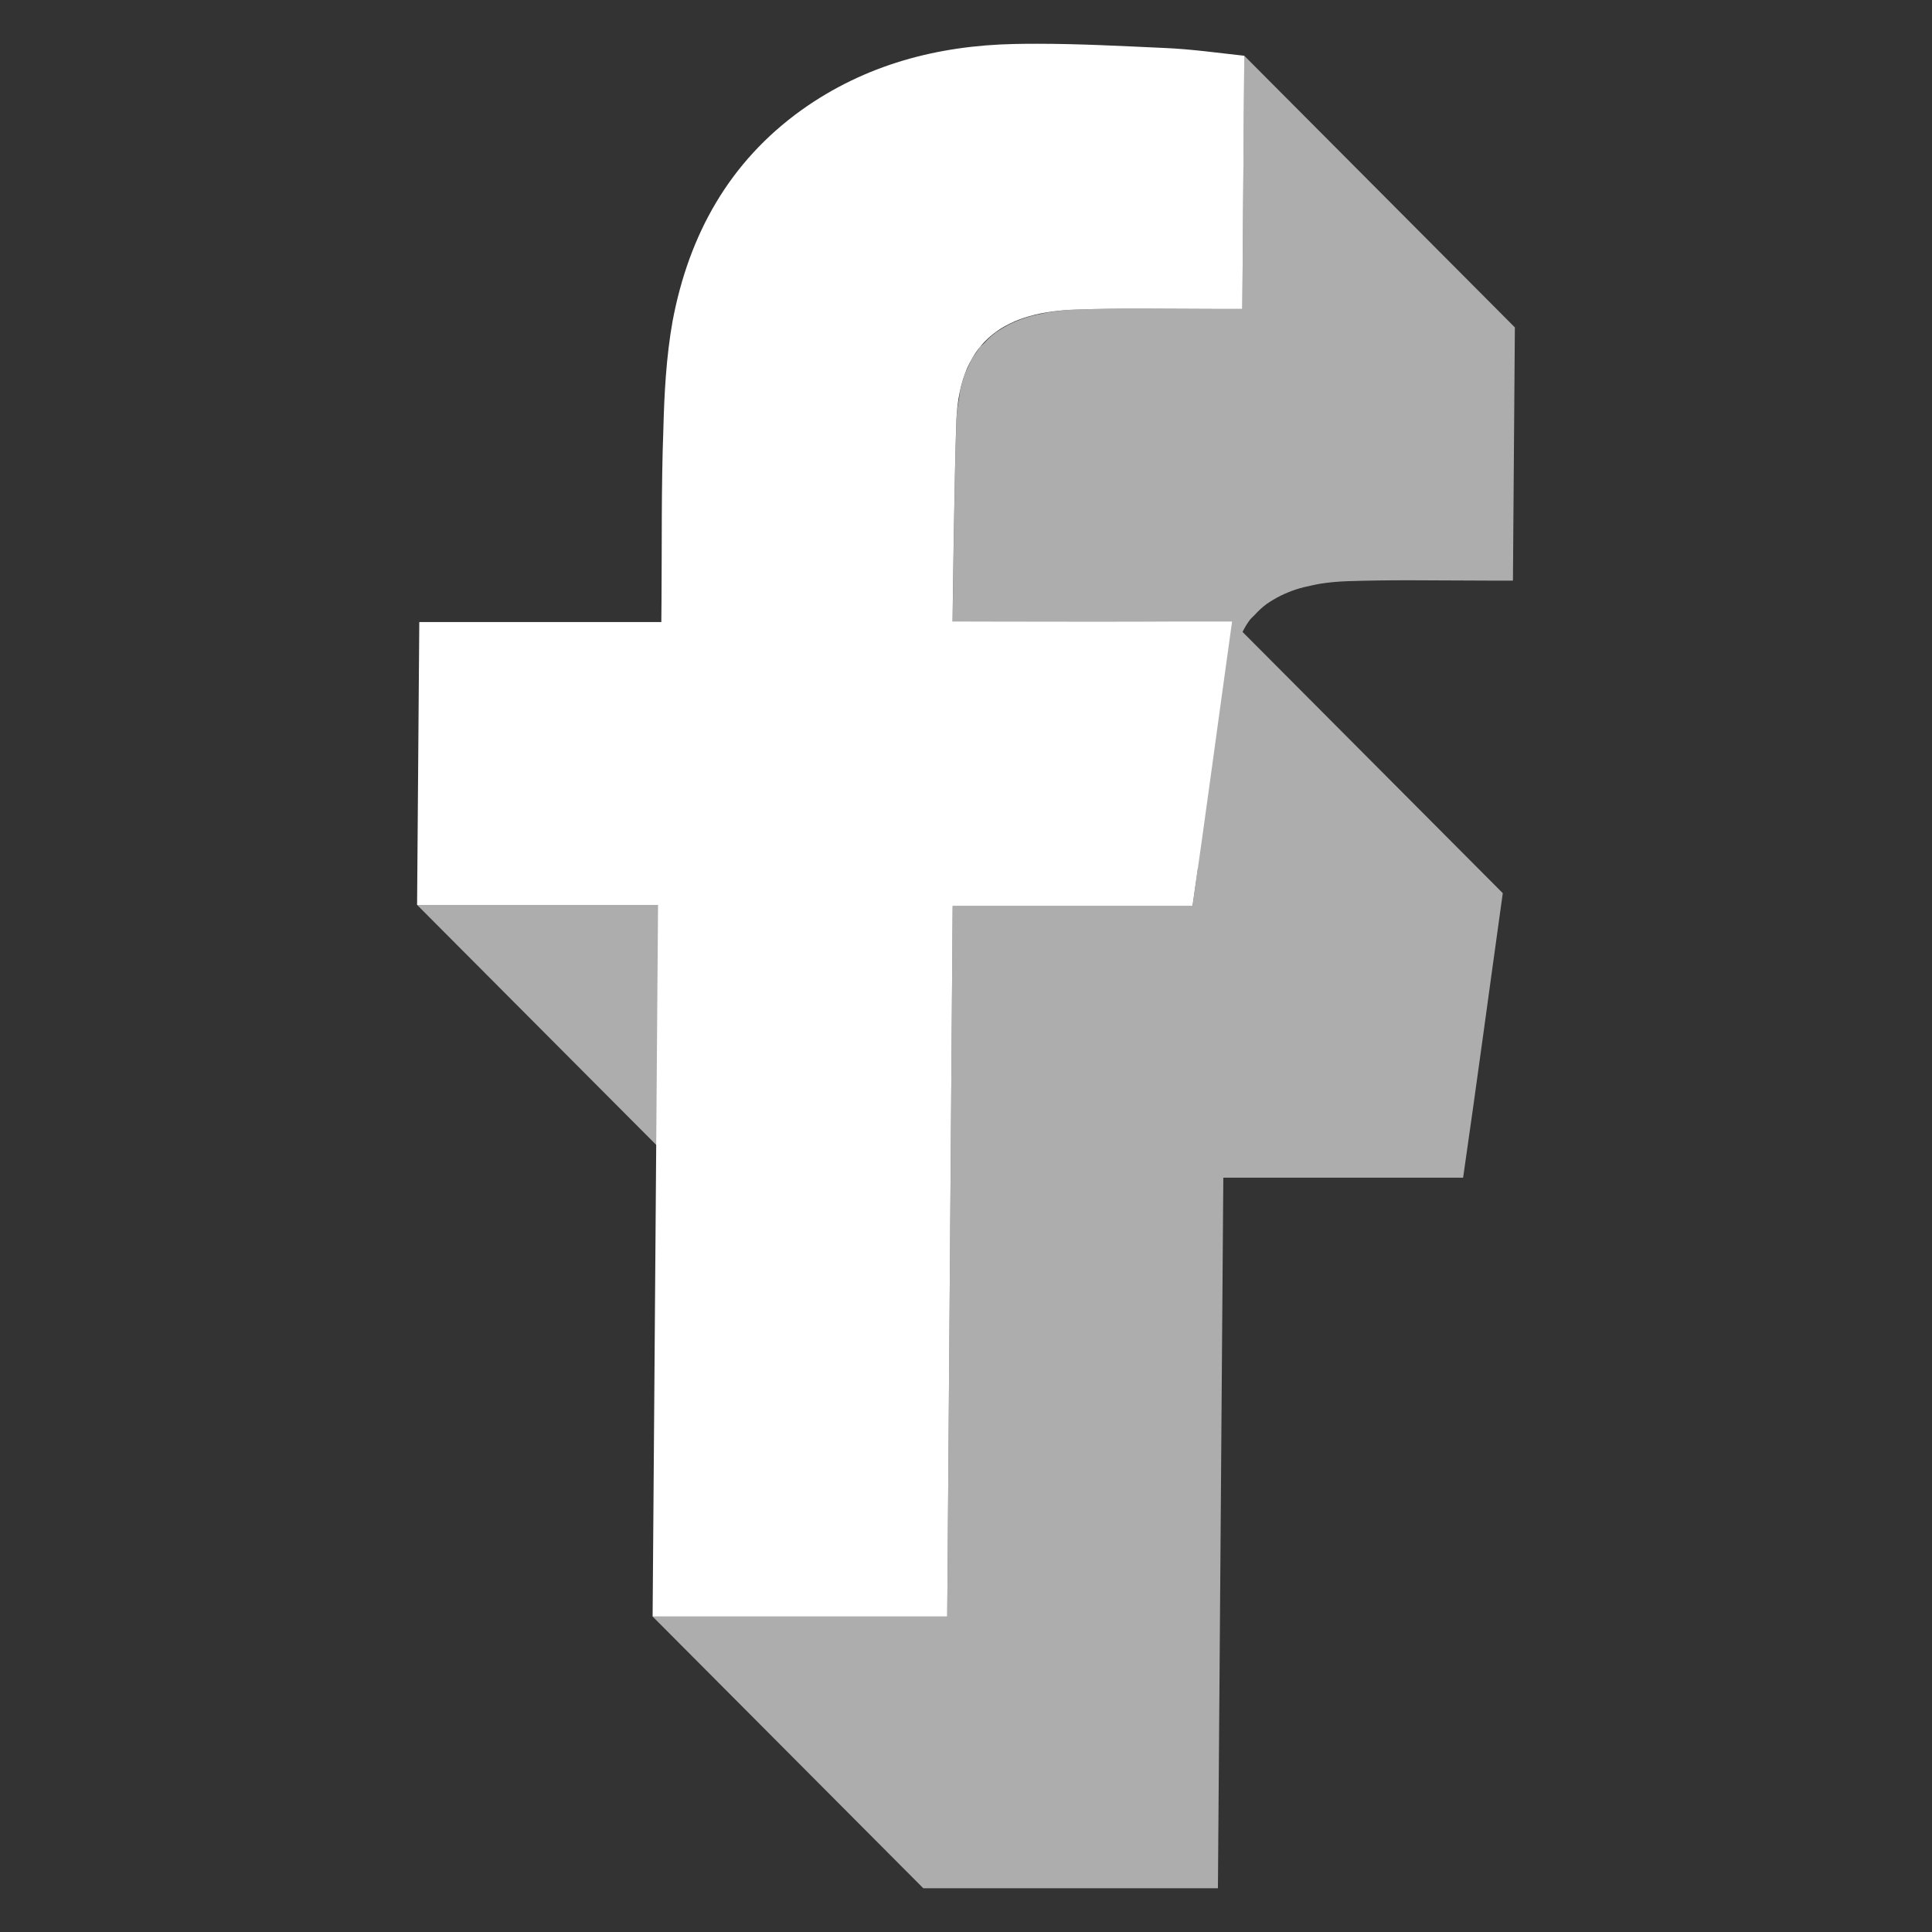 <?xml version="1.0" encoding="utf-8"?>
<!-- Generator: Adobe Illustrator 16.0.0, SVG Export Plug-In . SVG Version: 6.00 Build 0)  -->
<!DOCTYPE svg PUBLIC "-//W3C//DTD SVG 1.1//EN" "http://www.w3.org/Graphics/SVG/1.1/DTD/svg11.dtd">
<svg version="1.1" id="Layer_1" xmlns="http://www.w3.org/2000/svg" xmlns:xlink="http://www.w3.org/1999/xlink" x="0px" y="0px"
	 width="43px" height="43px" viewBox="0 0 43 43" enable-background="new 0 0 43 43" xml:space="preserve">
<rect x="0" y="0" width="43" height="43" fill="#333333" stroke="none"/>
<g>
	<polygon opacity="0.6" fill="#FFFFFF" points="20.67,26.188 14.646,20.14 9.283,20.14 15.309,26.188 	"/>
	<path opacity="0.6" fill="#FFFFFF" d="M21.203,20.165l-0.121,15.813h-6.557l6.024,6.048h6.558l0.12-15.814h5.337
		c0.303-2.09,0.58-4.168,0.883-6.333l-5.793-5.815c0.034-0.062,0.066-0.127,0.105-0.183c0.019-0.026,0.035-0.054,0.054-0.079
		c0.032-0.042,0.073-0.074,0.109-0.113c0.084-0.091,0.173-0.176,0.272-0.248c0.049-0.036,0.102-0.066,0.154-0.098
		c0.098-0.058,0.199-0.109,0.307-0.153c0.059-0.024,0.118-0.048,0.18-0.068c0.119-0.039,0.244-0.069,0.373-0.095
		c0.059-0.011,0.113-0.026,0.173-0.035c0.19-0.029,0.39-0.049,0.597-0.056c0.465-0.016,0.928-0.021,1.393-0.021
		c0.618,0,1.236,0.008,1.855,0.008c0.137,0,0.273,0,0.447,0l0.043-5.636l-6.023-6.047L27.65,6.877c-0.175,0-0.313,0-0.449,0
		c-0.618,0-1.236-0.008-1.855-0.008c-0.463,0-0.928,0.004-1.391,0.021c-0.209,0.007-0.406,0.027-0.598,0.056
		c-0.06,0.009-0.115,0.024-0.172,0.035c-0.13,0.025-0.255,0.056-0.373,0.095c-0.063,0.02-0.122,0.044-0.182,0.068
		c-0.107,0.043-0.209,0.095-0.305,0.153c-0.053,0.032-0.106,0.063-0.156,0.098c-0.099,0.072-0.188,0.157-0.271,0.249
		c-0.027,0.028-0.061,0.047-0.086,0.078c-0.009,0.01-0.016,0.023-0.023,0.034c-0.02,0.025-0.035,0.054-0.054,0.08
		c-0.038,0.055-0.08,0.107-0.114,0.168c-0.024,0.044-0.045,0.096-0.066,0.144c-0.014,0.03-0.029,0.06-0.042,0.091
		c-0.01,0.022-0.021,0.042-0.03,0.065c-0.043,0.114-0.08,0.237-0.109,0.37c-0.003,0.009-0.004,0.021-0.006,0.03
		c-0.01,0.049-0.014,0.107-0.022,0.159c-0.019,0.111-0.04,0.219-0.05,0.342c-0.004,0.053-0.008,0.107-0.01,0.163
		c-0.047,1.344-0.082,4.311-0.084,4.467l5.459,5.479c-0.04,0.284-0.078,0.569-0.119,0.854H21.203z"/>
	<g>
		<path fill="#FFFFFF" d="M23.091,0.974c0.937,0,1.878,0.051,2.812,0.093c0.609,0.025,1.219,0.112,1.791,0.174L27.65,6.877
			c-0.175,0-0.312,0-0.449,0c-0.618,0-1.236-0.008-1.855-0.008c-0.463,0-0.928,0.004-1.392,0.021
			c-1.493,0.05-2.593,0.61-2.669,2.476c-0.047,1.344-0.082,4.311-0.084,4.467c0.078,0,1.555,0.005,3.039,0.005
			c0.744,0,1.469-0.001,1.975-0.005c0.387,0,0.771,0,1.207,0c-0.303,2.165-0.579,4.243-0.881,6.333h-5.338l-0.121,15.813h-6.557
			l0.121-15.838H9.283l0.049-6.296h5.387l0.004-0.473c0.01-1.269-0.006-2.538,0.041-3.808c0.02-0.796,0.063-1.617,0.205-2.414
			c0.363-1.928,1.26-3.546,2.873-4.703c1.414-1.008,3.021-1.431,4.727-1.468C22.742,0.975,22.916,0.974,23.091,0.974z"/>
	</g>
</g>
</svg>
